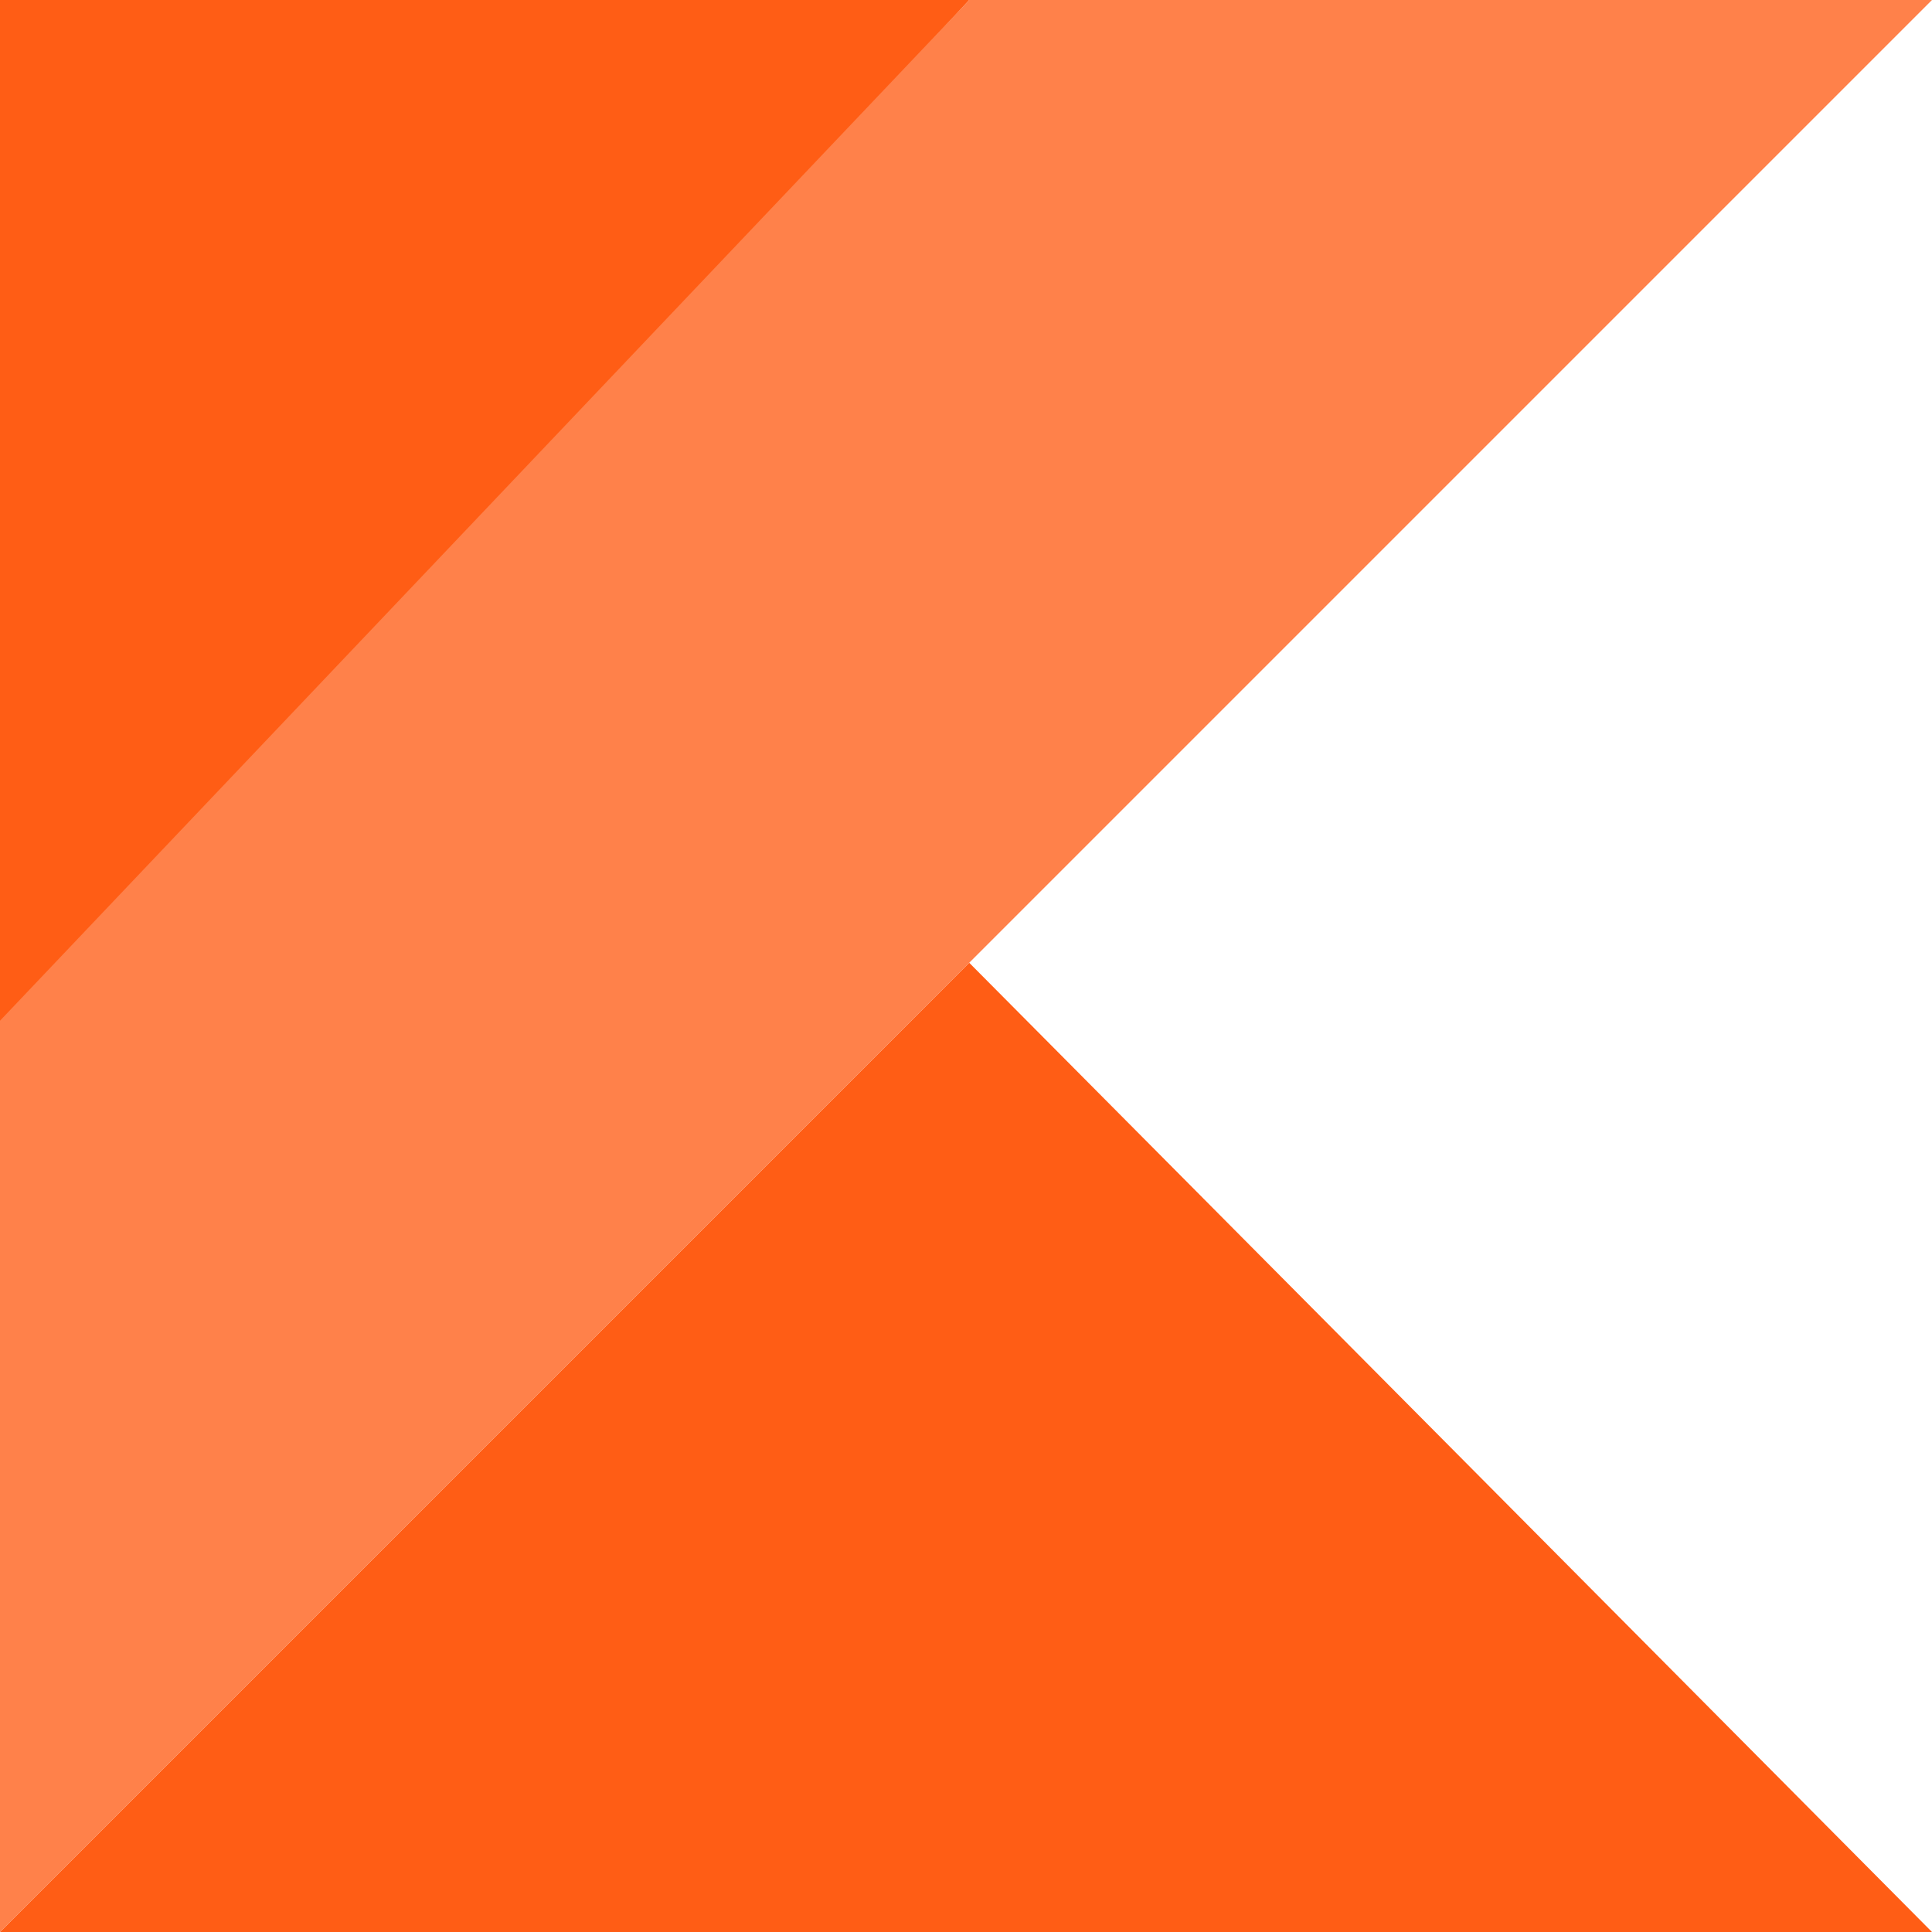 <svg id="Kotlin-logo" xmlns="http://www.w3.org/2000/svg" width="36.171" height="36.171" viewBox="0 0 36.171 36.171">
  <path id="XMLID_2_" d="M0,48.046,18.146,29.9,36.171,48.046Z" transform="translate(0 -11.875)" fill="#ff5d15"/>
  <path id="Tracé_27" data-name="Tracé 27" d="M0,0H18.146L0,19.593Z" fill="#ff5d15"/>
  <path id="Tracé_28" data-name="Tracé 28" d="M18.146,0,0,19.11V36.171L18.146,18.025,36.171,0Z" fill="#ff814a"/>
</svg>
